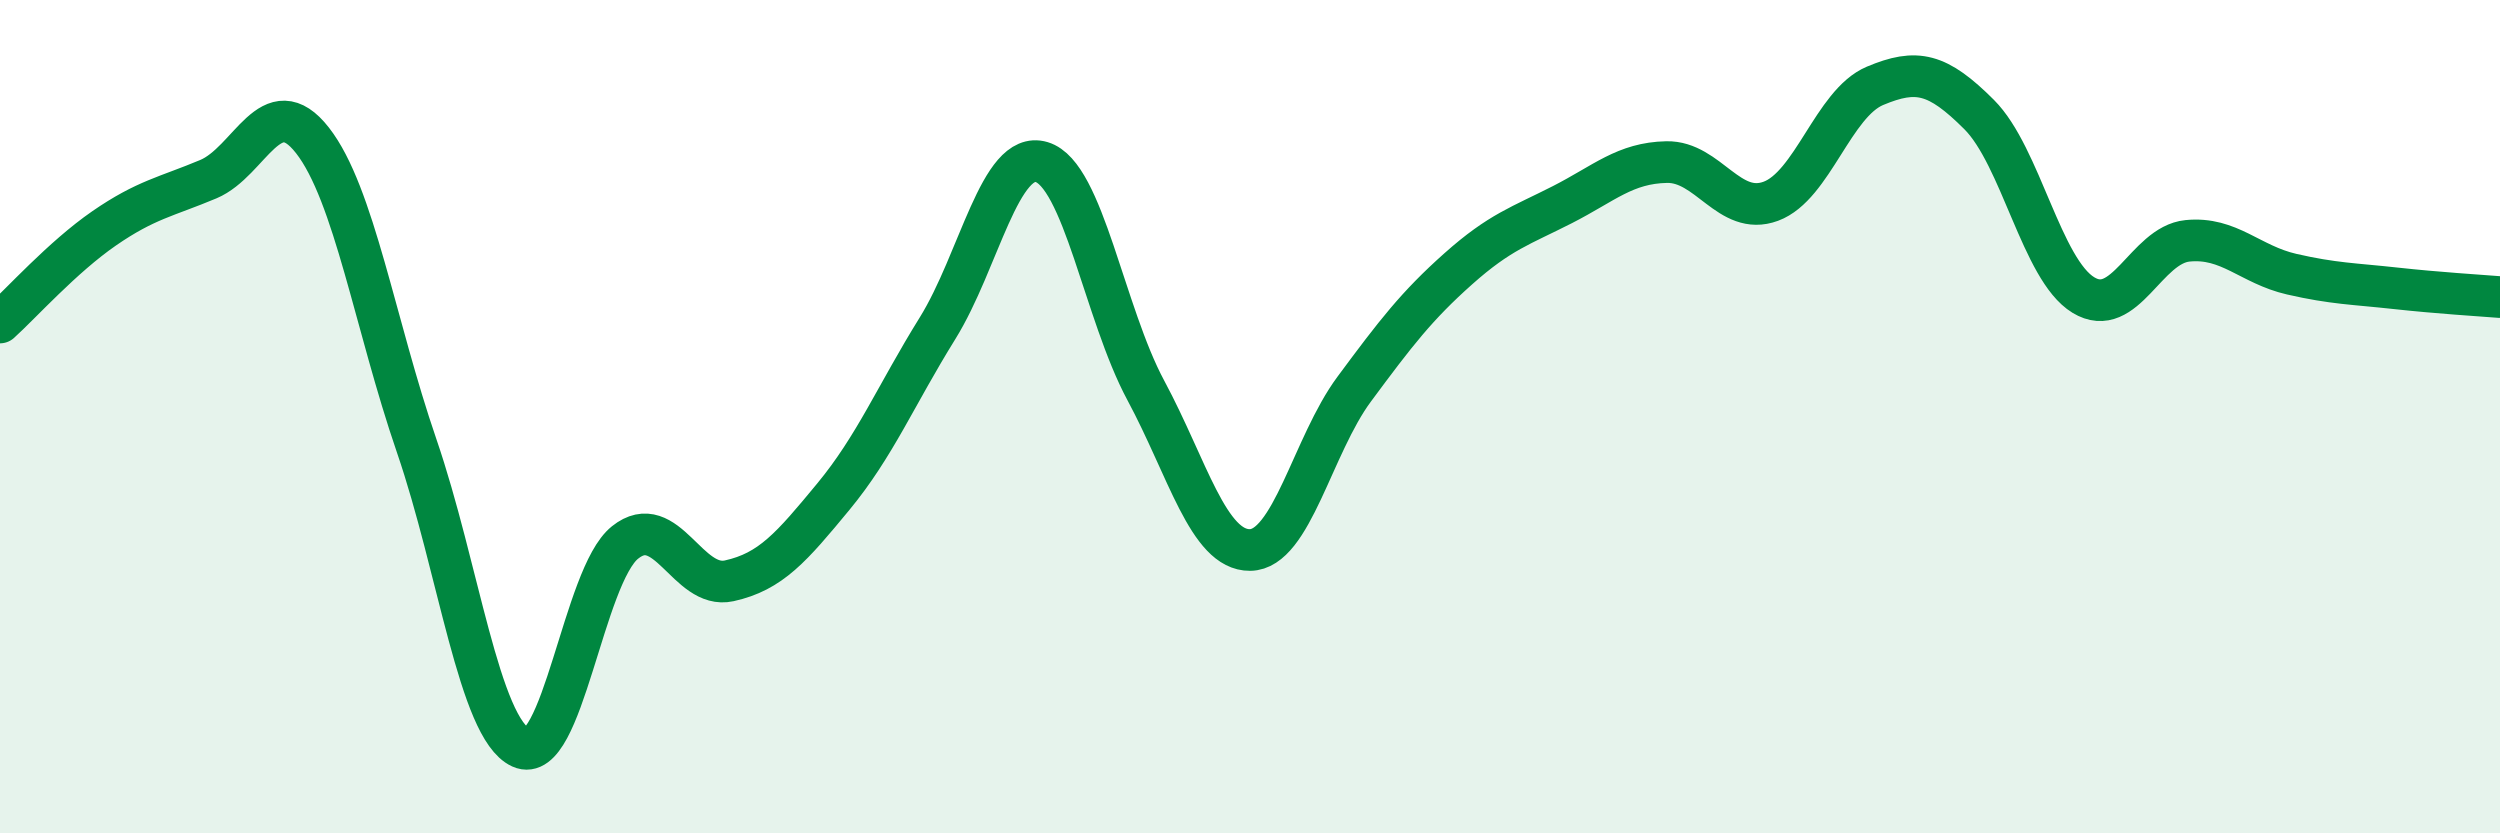 
    <svg width="60" height="20" viewBox="0 0 60 20" xmlns="http://www.w3.org/2000/svg">
      <path
        d="M 0,7.74 C 0.5,7.29 1.5,6.17 2.5,5.48 C 3.5,4.79 4,4.72 5,4.3 C 6,3.88 6.5,2.09 7.5,3.37 C 8.5,4.65 9,7.79 10,10.7 C 11,13.61 11.5,17.48 12.5,17.94 C 13.5,18.4 14,13.82 15,13.02 C 16,12.22 16.5,14.16 17.5,13.94 C 18.5,13.72 19,13.13 20,11.92 C 21,10.71 21.5,9.49 22.5,7.88 C 23.5,6.27 24,3.59 25,3.89 C 26,4.19 26.5,7.51 27.5,9.37 C 28.5,11.23 29,13.21 30,13.2 C 31,13.19 31.5,10.69 32.5,9.34 C 33.5,7.99 34,7.34 35,6.45 C 36,5.56 36.5,5.42 37.5,4.91 C 38.5,4.4 39,3.91 40,3.89 C 41,3.87 41.5,5.2 42.5,4.83 C 43.5,4.46 44,2.48 45,2.06 C 46,1.64 46.5,1.75 47.5,2.75 C 48.5,3.75 49,6.47 50,7.08 C 51,7.69 51.5,5.88 52.5,5.78 C 53.5,5.68 54,6.35 55,6.58 C 56,6.81 56.5,6.81 57.5,6.92 C 58.5,7.03 59.5,7.09 60,7.13L60 20L0 20Z"
        fill="#008740"
        opacity="0.1"
        stroke-linecap="round"
        stroke-linejoin="round"
      />
      <path
        d="M 0,7.74 C 0.5,7.29 1.5,6.17 2.5,5.48 C 3.5,4.79 4,4.72 5,4.3 C 6,3.88 6.5,2.09 7.5,3.37 C 8.5,4.65 9,7.79 10,10.7 C 11,13.61 11.5,17.48 12.5,17.94 C 13.5,18.4 14,13.82 15,13.02 C 16,12.22 16.5,14.16 17.5,13.94 C 18.5,13.72 19,13.13 20,11.92 C 21,10.71 21.5,9.49 22.5,7.88 C 23.5,6.27 24,3.59 25,3.89 C 26,4.19 26.5,7.51 27.5,9.37 C 28.5,11.23 29,13.21 30,13.2 C 31,13.19 31.5,10.69 32.5,9.34 C 33.5,7.99 34,7.34 35,6.45 C 36,5.56 36.5,5.42 37.5,4.91 C 38.5,4.4 39,3.91 40,3.89 C 41,3.87 41.5,5.2 42.5,4.83 C 43.5,4.46 44,2.48 45,2.06 C 46,1.64 46.5,1.75 47.5,2.75 C 48.5,3.75 49,6.47 50,7.08 C 51,7.69 51.5,5.88 52.5,5.78 C 53.5,5.68 54,6.35 55,6.58 C 56,6.81 56.5,6.81 57.5,6.92 C 58.5,7.03 59.5,7.09 60,7.13"
        stroke="#008740"
        stroke-width="1"
        fill="none"
        stroke-linecap="round"
        stroke-linejoin="round"
      />
    </svg>
  
